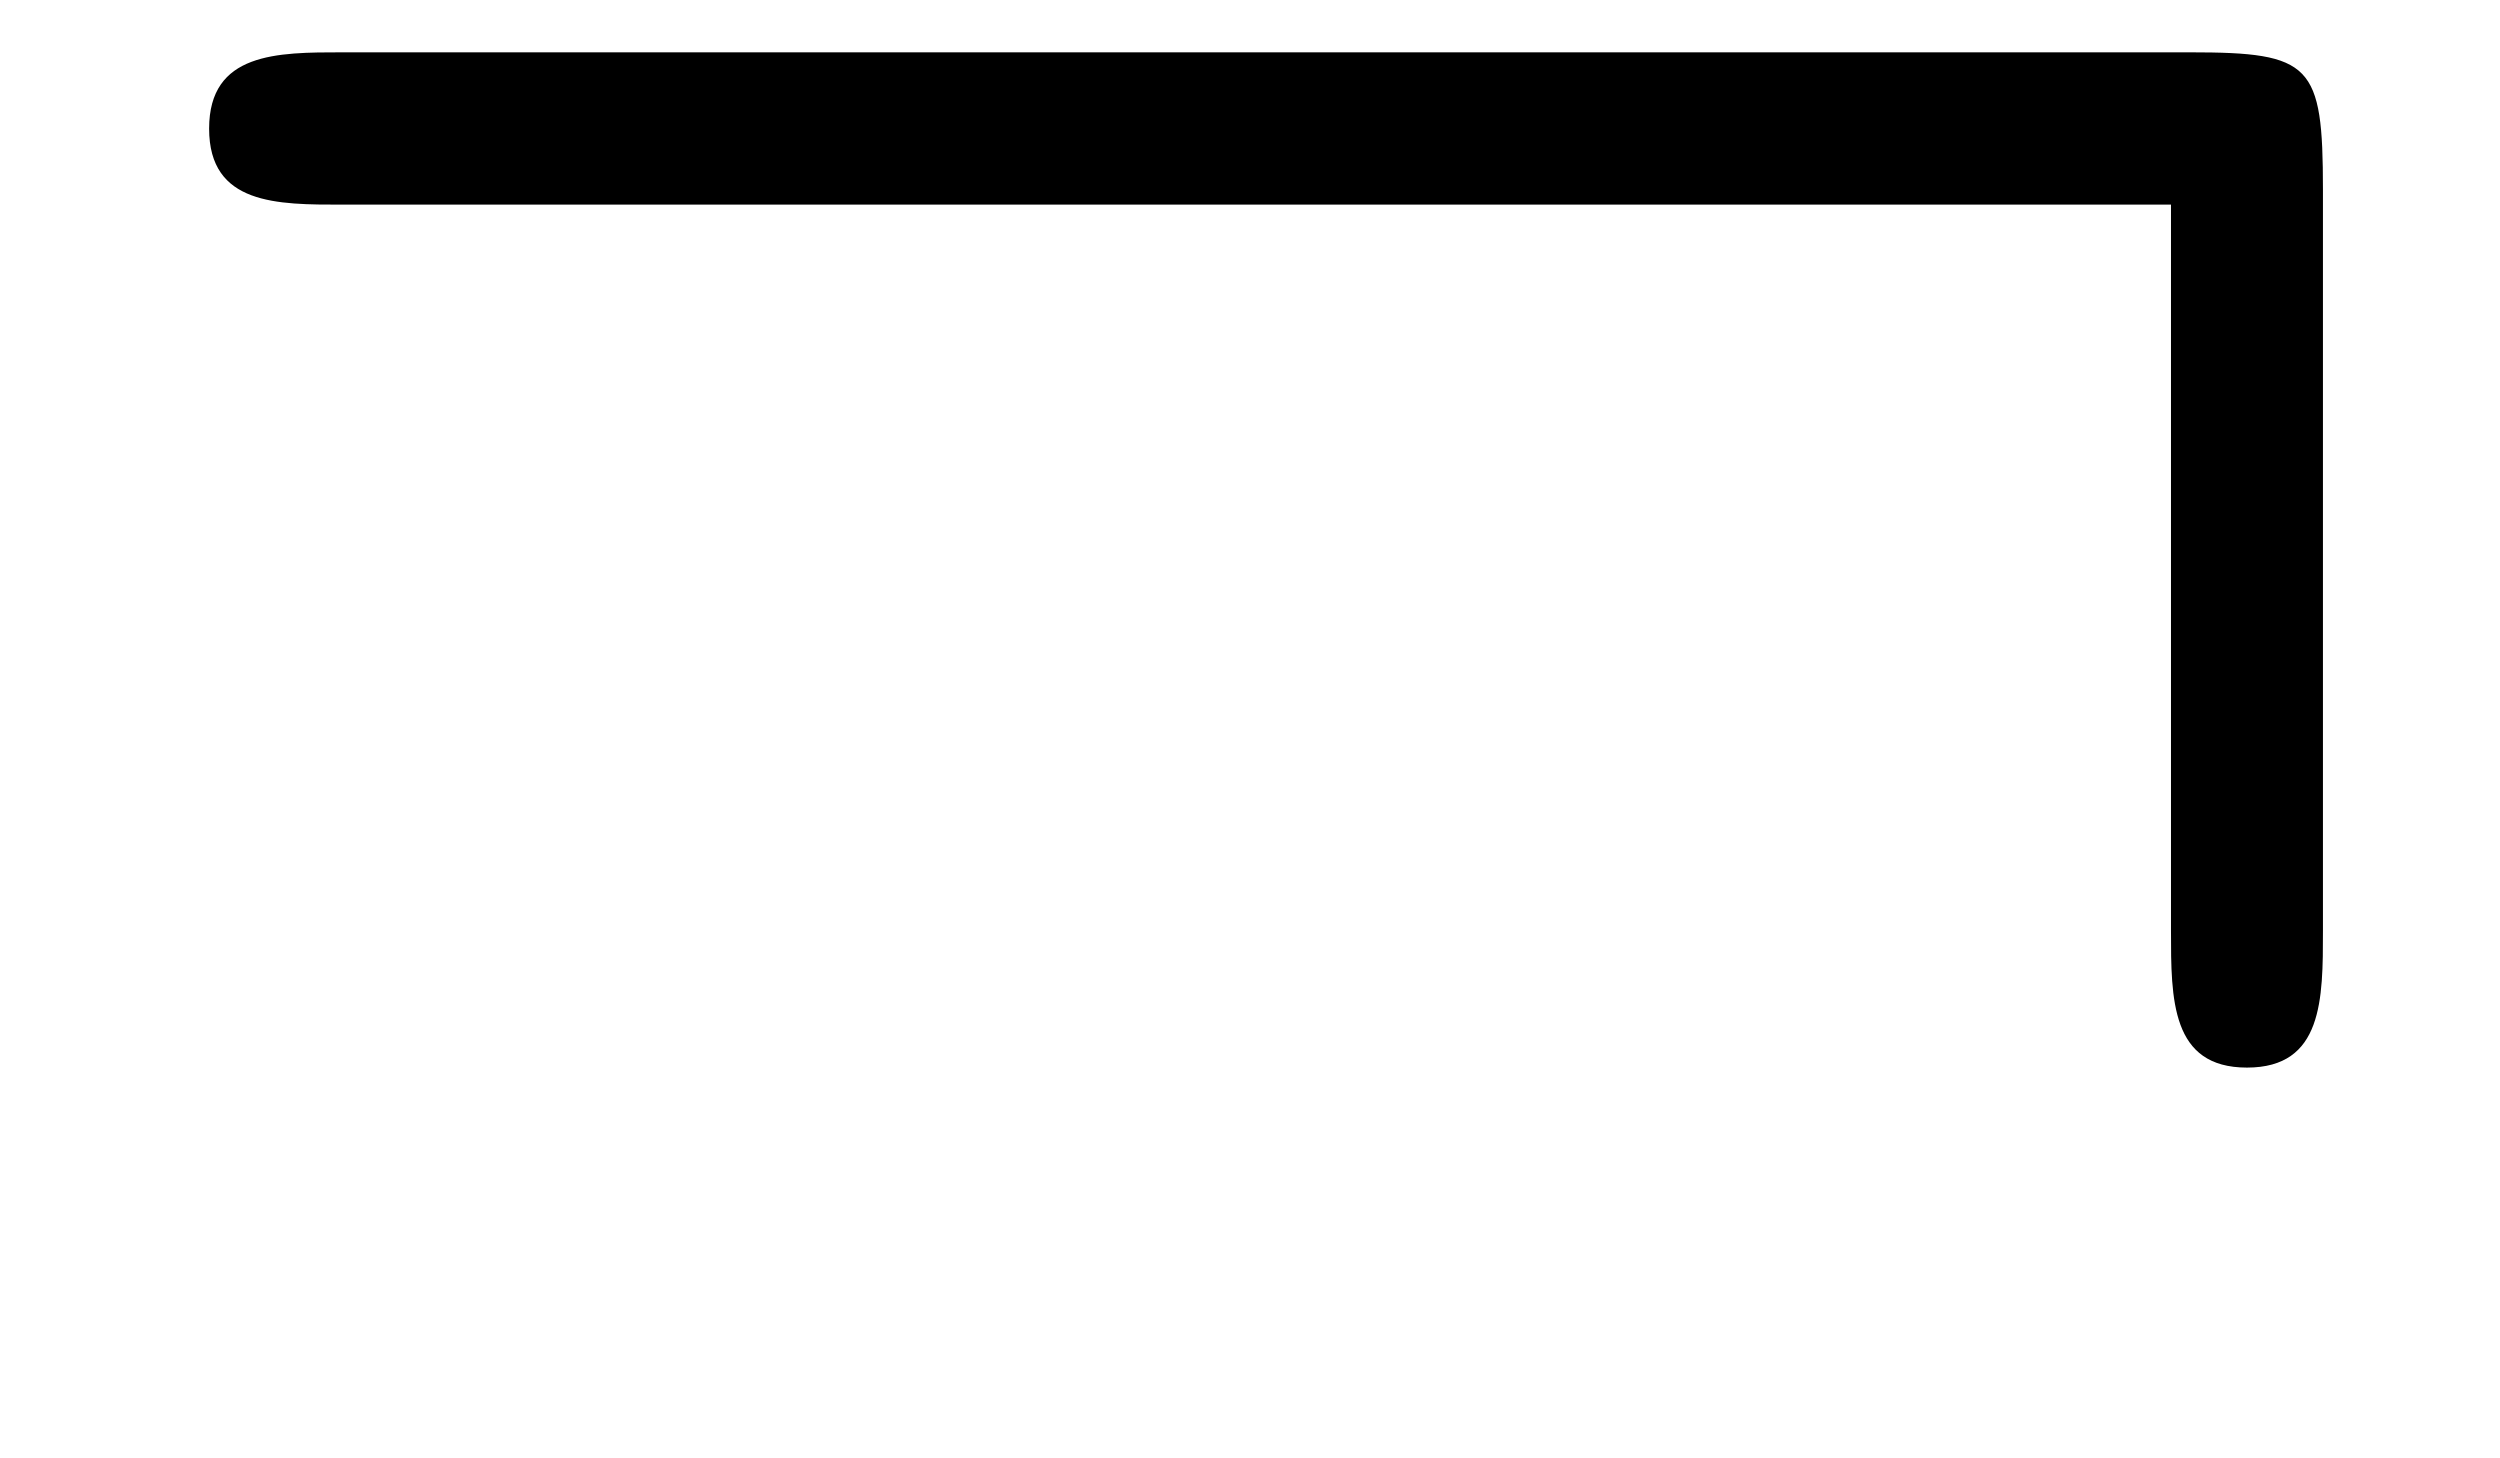 <svg xmlns="http://www.w3.org/2000/svg" xmlns:xlink="http://www.w3.org/1999/xlink" width="12" height="7" viewBox="1872.02 1483.879 7.173 4.184"><defs><path id="g0-58" d="M6.665-3.49c0-.36-.032-.394-.381-.394H.982c-.186 0-.382 0-.382.219s.196.218.382.218h5.247v2.083c0 .197 0 .393.218.393s.218-.196.218-.393z"/></defs><use xlink:href="#g0-58" id="page1" x="1872.02" y="1487.913"/><script type="text/ecmascript">if(window.parent.postMessage)window.parent.postMessage(&quot;0.18863|9|5.25|&quot;+window.location,&quot;*&quot;);</script></svg>